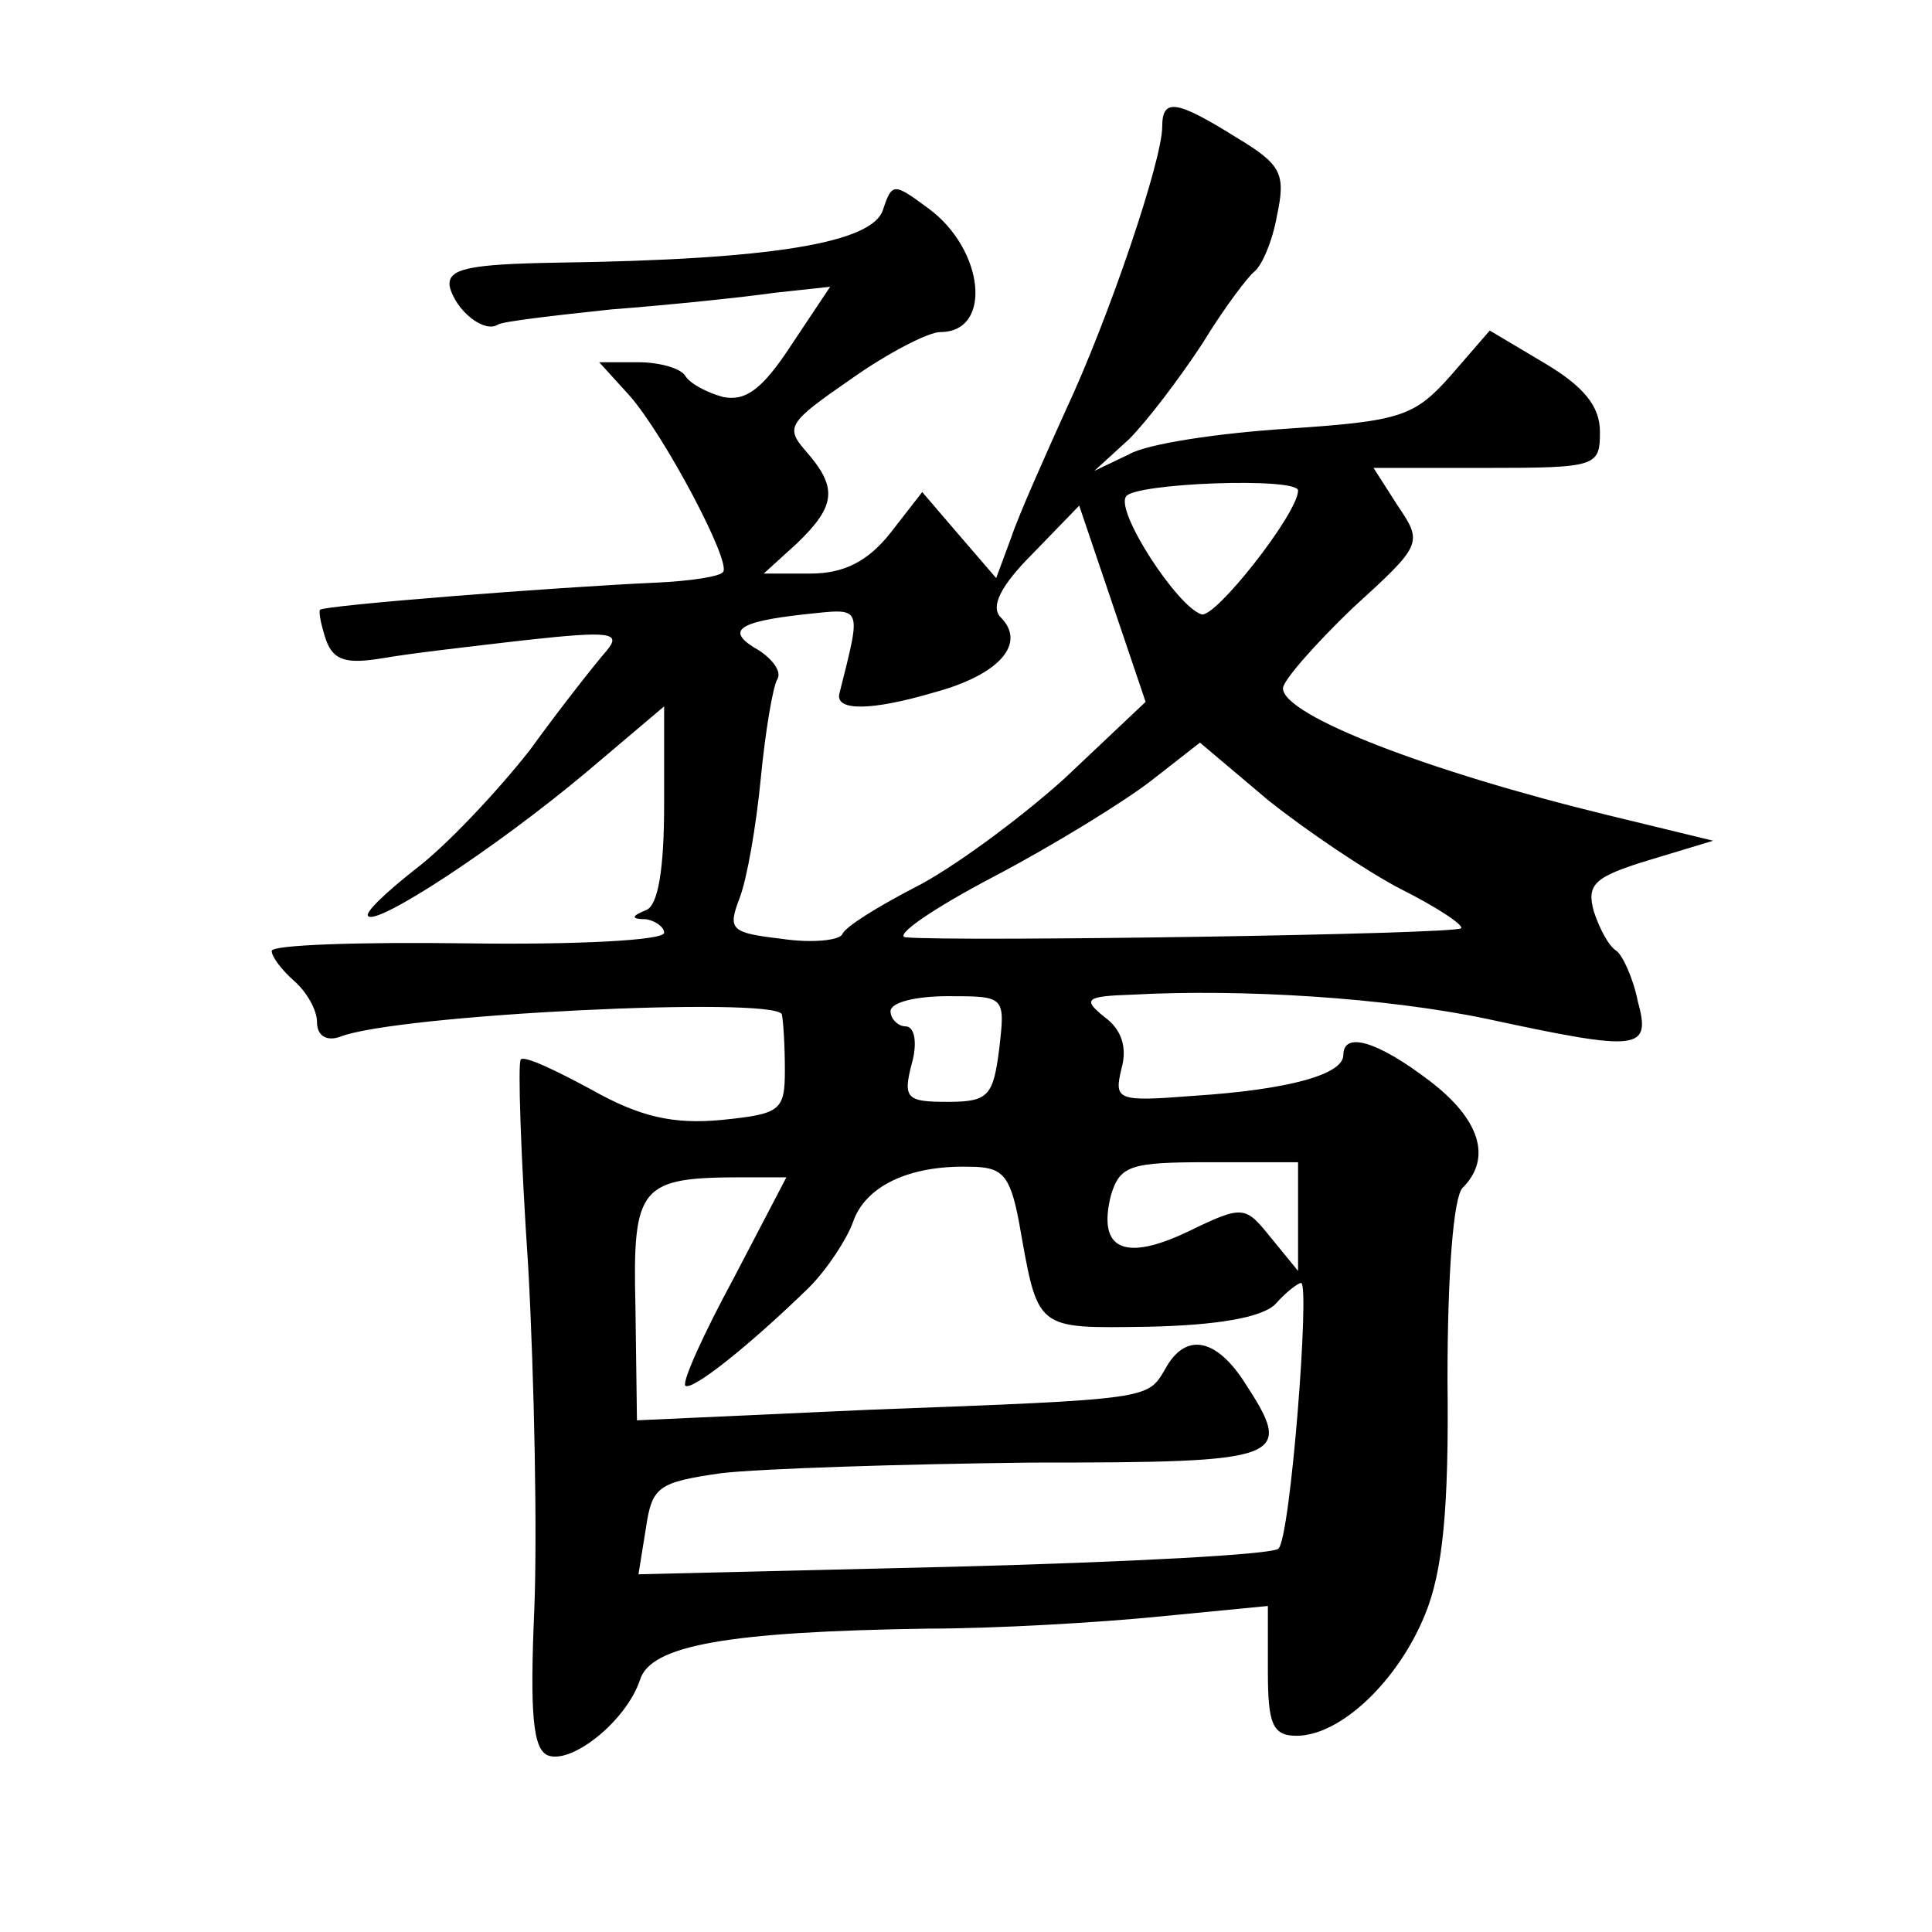 <?xml version="1.0" standalone="no"?>
<!DOCTYPE svg PUBLIC "-//W3C//DTD SVG 20010904//EN"
 "http://www.w3.org/TR/2001/REC-SVG-20010904/DTD/svg10.dtd">
<svg version="1.0" xmlns="http://www.w3.org/2000/svg"
 width="128pt" height="128pt" viewBox="0 0 128 128"
 preserveAspectRatio="xMidYMid meet">
<g transform="translate(0,128) scale(0.1,-0.1)"
fill="#0" stroke="none">
<path d="M770 1196 c0 -22 -35 -126 -64 -188 -14 -31 -31 -69 -36 -84 l-10 -27
-25 29 -24 28 -21 -27 c-15 -19 -31 -27 -53 -27 l-31 0 22 20 c26 25 27 37 6 61
-14 16 -12 19 30 48 24 17 51 31 59 31 35 0 29 55 -8 82 -23 17 -24 17 -30 -1 -7
-22 -74 -33 -215 -35 -60 -1 -74 -4 -72 -16 4 -16 23 -31 32 -25 3 2 37 6 75 10
39 3 87 8 108 11 l37 4 -26 -39 c-19 -29 -30 -37 -45 -34 -11 3 -22 9 -25 14 -3
5 -17 9 -31 9 l-26 0 20 -22 c23 -26 68 -111 62 -117 -2 -3 -22 -6 -44 -7 -67 -3
-220 -15 -223 -18 -1 -2 1 -11 4 -20 5 -14 14 -16 38 -12 17 3 60 8 95 12 55 6
63 5 53 -7 -7 -8 -30 -37 -51 -66 -22 -28 -56 -64 -76 -79 -19 -15 -34 -29 -31
-31 6 -6 83 44 144 95 l52 44 0 -65 c0 -43 -4 -67 -12 -70 -10 -4 -10 -6 0 -6 6
-1 12 -5 12 -9 0 -5 -58 -8 -130 -7 -72 1 -130 -1 -130 -5 0 -4 7 -13 15 -20 8
-7 15 -19 15 -27 0 -9 6 -13 15 -10 37 15 288 27 293 15 1 -5 2 -21 2 -37 0 -27
-3 -29 -42 -33 -32 -3 -54 2 -86 20 -24 13 -45 23 -47 20 -2 -2 0 -64 5 -138 4
-74 6 -176 4 -226 -3 -69 -1 -93 9 -97 16 -6 52 23 61 50 7 23 58 32 191 34 44
0 113 4 153 8 l72 7 0 -43 c0 -35 3 -43 19 -43 29 0 67 36 85 80 12 29 16 71 15
156 0 71 4 121 10 127 20 20 11 46 -22 71 -34 26 -57 33 -57 17 0 -13 -37 -23 -99
-27 -51 -4 -53 -3 -48 18 4 14 0 26 -11 34 -15 12 -13 14 18 15 73 4 168 -2 235
-16 102 -22 109 -21 100 12 -3 15 -10 30 -14 33 -5 3 -11 14 -15 26 -5 18 0 23
36 34 l43 13 -70 17 c-119 29 -215 66 -215 84 0 5 21 29 46 53 46 42 47 43 30 68
l-16 25 75 0 c73 0 75 1 75 24 0 17 -11 30 -36 45 l-37 22 -26 -30 c-24 -27 -33
-30 -108 -35 -46 -3 -93 -10 -105 -17 l-23 -11 23 21 c12 12 34 41 49 64 14 23
30 44 34 47 5 4 12 20 15 37 6 28 3 34 -27 52 -40 25 -49 26 -49 7z m90 -241 c0
-15 -55 -85 -64 -82 -16 5 -57 68 -50 78 5 9 114 13 114 4z m-155 -191 c-30 -27
-75 -60 -99 -72 -25 -13 -46 -26 -48 -31 -2 -4 -20 -6 -40 -3 -34 4 -36 6 -28 27
5 13 11 48 14 79 3 31 8 61 11 66 3 5 -3 13 -12 19 -23 13 -15 19 30 24 39 4 38
7 23 -53 -2 -11 21 -11 62 1 45 12 62 33 45 50 -7 7 0 21 21 42 l31 32 22 -65 22
-65 -54 -51z m223 -73 c24 -12 42 -24 40 -26 -3 -4 -335 -9 -368 -6 -8 1 18 19
58 40 40 21 87 50 105 64 l32 25 45 -38 c25 -20 65 -47 88 -59z m-266 -106 c-4
-31 -7 -35 -34 -35 -27 0 -30 2 -24 25 4 14 2 25 -4 25 -5 0 -10 5 -10 10 0 6 17
10 38 10 38 0 38 0 34 -35z m13 -114 c13 -73 10 -71 86 -70 45 1 75 6 84 15 7 8
15 14 17 14 6 0 -7 -169 -15 -176 -4 -4 -101 -9 -215 -12 l-209 -5 5 31 c4 27 8
30 50 36 26 3 118 6 205 7 170 0 175 2 141 54 -19 29 -39 32 -52 8 -12 -20 -8 -20
-196 -27 l-154 -7 -1 75 c-2 81 3 86 72 86 l28 0 -35 -67 c-20 -37 -34 -68 -32
-71 4 -4 42 26 82 65 12 12 25 32 29 43 8 24 37 38 77 37 22 0 27 -5 33 -36z m185
3 l0 -36 -18 22 c-17 21 -18 22 -55 4 -42 -20 -60 -12 -51 24 6 20 13 22 65 22
l59 0 0 -36z"/>
</g>
</svg>
